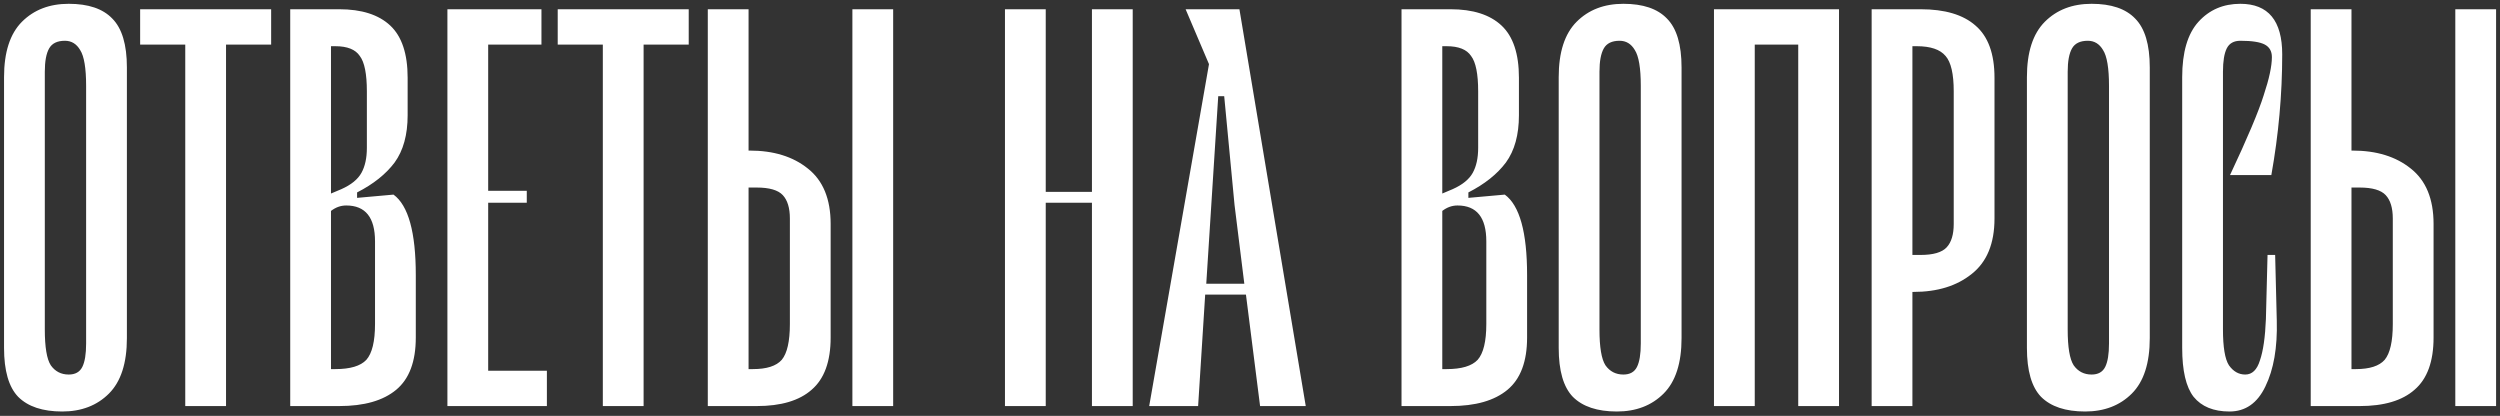 <?xml version="1.0" encoding="UTF-8"?> <svg xmlns="http://www.w3.org/2000/svg" width="511" height="85" viewBox="0 0 511 85" fill="none"><rect x="0" y="0" width="511" height="85" fill="#333333" stroke="none"/><path d="M22.27 80.444C19.826 82.889 16.64 84.111 12.714 84.111C8.714 84.111 5.714 83.111 3.714 81.111C1.788 79.111 0.826 75.778 0.826 71.111V15.778C0.826 10.667 2.048 6.889 4.492 4.444C6.937 2 10.122 0.778 14.048 0.778C18.048 0.778 21.011 1.778 22.937 3.778C24.937 5.778 25.937 9.111 25.937 13.778V69.111C25.937 74.222 24.714 78 22.27 80.444ZM16.381 10.222C15.64 8.963 14.603 8.333 13.27 8.333C11.714 8.333 10.64 8.852 10.048 9.889C9.455 10.926 9.159 12.518 9.159 14.667V67.333C9.159 70.963 9.566 73.407 10.381 74.667C11.27 75.926 12.492 76.556 14.048 76.556C15.381 76.556 16.307 76.037 16.826 75C17.344 73.963 17.603 72.37 17.603 70.222V17.556C17.603 13.926 17.196 11.482 16.381 10.222ZM55.422 9.111H46.2V83H37.867V9.111H28.645V1.889H55.422V9.111ZM80.433 39.778C83.47 42 84.988 47.481 84.988 56.222V69C84.988 73.889 83.655 77.444 80.988 79.667C78.322 81.889 74.433 83 69.322 83H59.322V1.889H69.322C73.914 1.889 77.396 3 79.766 5.222C82.136 7.444 83.322 11 83.322 15.889V23.556C83.322 27.556 82.433 30.778 80.655 33.222C78.877 35.593 76.322 37.63 72.988 39.333V40.444L80.433 39.778ZM67.655 9.444V39.556L69.766 38.667C71.766 37.778 73.136 36.667 73.877 35.333C74.618 34 74.988 32.296 74.988 30.222V18.667C74.988 15.111 74.507 12.704 73.544 11.444C72.655 10.111 70.988 9.444 68.544 9.444H67.655ZM76.655 49.333C76.655 44.444 74.692 42 70.766 42C69.655 42 68.618 42.37 67.655 43.111V75.444H68.544C71.581 75.444 73.692 74.815 74.877 73.556C76.062 72.222 76.655 69.778 76.655 66.222V49.333ZM111.784 75.778V83H91.451V1.889H110.673V9.111H99.784V39H107.673V41.444H99.784V75.778H111.784ZM140.774 9.111H131.552V83H123.218V9.111H113.996V1.889H140.774V9.111ZM153.229 30.778C158.118 30.778 162.081 32 165.118 34.444C168.229 36.889 169.784 40.667 169.784 45.778V69C169.784 73.889 168.488 77.444 165.895 79.667C163.377 81.889 159.636 83 154.673 83H144.673V1.889H153.007V30.778H153.229ZM161.451 44.667C161.451 42.519 160.969 40.926 160.007 39.889C159.044 38.852 157.266 38.333 154.673 38.333H153.007V75.444H153.895C156.71 75.444 158.673 74.815 159.784 73.556C160.895 72.222 161.451 69.778 161.451 66.222V44.667ZM174.229 1.889V83H182.562V1.889H174.229ZM231.526 1.889V83H223.193V41.444H213.749V83H205.415V1.889H213.749V39.222H223.193V1.889H231.526ZM254.672 60.222H246.339L244.895 83H234.895L247.117 13.111L242.339 1.889H253.339L266.895 83H257.561L254.672 60.222ZM254.339 58L252.339 41.889L250.228 19.667H249.006L246.561 58H254.339ZM307.581 39.778C310.618 42 312.137 47.481 312.137 56.222V69C312.137 73.889 310.803 77.444 308.137 79.667C305.47 81.889 301.581 83 296.47 83H286.47V1.889H296.47C301.063 1.889 304.544 3 306.914 5.222C309.285 7.444 310.47 11 310.47 15.889V23.556C310.47 27.556 309.581 30.778 307.803 33.222C306.026 35.593 303.47 37.63 300.137 39.333V40.444L307.581 39.778ZM294.803 9.444V39.556L296.914 38.667C298.914 37.778 300.285 36.667 301.026 35.333C301.766 34 302.137 32.296 302.137 30.222V18.667C302.137 15.111 301.655 12.704 300.692 11.444C299.803 10.111 298.137 9.444 295.692 9.444H294.803ZM303.803 49.333C303.803 44.444 301.84 42 297.914 42C296.803 42 295.766 42.37 294.803 43.111V75.444H295.692C298.729 75.444 300.84 74.815 302.026 73.556C303.211 72.222 303.803 69.778 303.803 66.222V49.333ZM340.043 80.444C337.599 82.889 334.414 84.111 330.488 84.111C326.488 84.111 323.488 83.111 321.488 81.111C319.562 79.111 318.599 75.778 318.599 71.111V15.778C318.599 10.667 319.821 6.889 322.266 4.444C324.71 2 327.895 0.778 331.821 0.778C335.821 0.778 338.784 1.778 340.71 3.778C342.71 5.778 343.71 9.111 343.71 13.778V69.111C343.71 74.222 342.488 78 340.043 80.444ZM334.155 10.222C333.414 8.963 332.377 8.333 331.043 8.333C329.488 8.333 328.414 8.852 327.821 9.889C327.229 10.926 326.932 12.518 326.932 14.667V67.333C326.932 70.963 327.34 73.407 328.155 74.667C329.043 75.926 330.266 76.556 331.821 76.556C333.155 76.556 334.08 76.037 334.599 75C335.117 73.963 335.377 72.37 335.377 70.222V17.556C335.377 13.926 334.969 11.482 334.155 10.222ZM375.893 83H367.559V9.111H358.671V83H350.337V1.889H375.893V83ZM392.564 1.889C397.527 1.889 401.268 3 403.786 5.222C406.379 7.444 407.675 11 407.675 15.889V44.667C407.675 49.778 406.119 53.556 403.008 56C399.971 58.444 396.008 59.667 391.119 59.667H390.897V83H382.564V1.889H392.564ZM399.342 18.667C399.342 15.111 398.786 12.704 397.675 11.444C396.564 10.111 394.601 9.444 391.786 9.444H390.897V52.111H392.564C395.156 52.111 396.934 51.593 397.897 50.556C398.86 49.519 399.342 47.926 399.342 45.778V18.667ZM435.747 80.444C433.302 82.889 430.117 84.111 426.191 84.111C422.191 84.111 419.191 83.111 417.191 81.111C415.265 79.111 414.302 75.778 414.302 71.111V15.778C414.302 10.667 415.524 6.889 417.969 4.444C420.413 2 423.598 0.778 427.524 0.778C431.524 0.778 434.487 1.778 436.413 3.778C438.413 5.778 439.413 9.111 439.413 13.778V69.111C439.413 74.222 438.191 78 435.747 80.444ZM429.858 10.222C429.117 8.963 428.08 8.333 426.747 8.333C425.191 8.333 424.117 8.852 423.524 9.889C422.932 10.926 422.635 12.518 422.635 14.667V67.333C422.635 70.963 423.043 73.407 423.858 74.667C424.747 75.926 425.969 76.556 427.524 76.556C428.858 76.556 429.784 76.037 430.302 75C430.821 73.963 431.08 72.37 431.08 70.222V17.556C431.08 13.926 430.672 11.482 429.858 10.222ZM462.707 19.444C463.818 16.111 464.374 13.518 464.374 11.667C464.374 10.482 463.892 9.63 462.929 9.111C461.966 8.593 460.3 8.333 457.929 8.333C456.596 8.333 455.67 8.852 455.151 9.889C454.633 10.926 454.374 12.518 454.374 14.667V67.333C454.374 70.963 454.781 73.407 455.596 74.667C456.485 75.926 457.596 76.556 458.929 76.556C460.337 76.556 461.337 75.593 461.929 73.667C462.596 71.741 463.003 68.926 463.151 65.222L463.485 52.111H465.04L465.374 65.556C465.522 71.037 464.744 75.519 463.04 79C461.411 82.407 458.966 84.111 455.707 84.111C452.448 84.111 450.003 83.111 448.374 81.111C446.818 79.111 446.04 75.778 446.04 71.111V15.778C446.04 10.667 447.151 6.889 449.374 4.444C451.596 2 454.448 0.778 457.929 0.778C463.633 0.778 466.485 4.222 466.485 11.111C466.485 19.259 465.744 27.482 464.263 35.778H455.818C459.374 28.222 461.67 22.778 462.707 19.444ZM480.865 30.778C485.754 30.778 489.717 32 492.754 34.444C495.865 36.889 497.421 40.667 497.421 45.778V69C497.421 73.889 496.125 77.444 493.532 79.667C491.014 81.889 487.273 83 482.31 83H472.31V1.889H480.643V30.778H480.865ZM489.088 44.667C489.088 42.519 488.606 40.926 487.643 39.889C486.68 38.852 484.902 38.333 482.31 38.333H480.643V75.444H481.532C484.347 75.444 486.31 74.815 487.421 73.556C488.532 72.222 489.088 69.778 489.088 66.222V44.667ZM501.865 1.889V83H510.199V1.889H501.865Z" fill="white"></path></svg> 